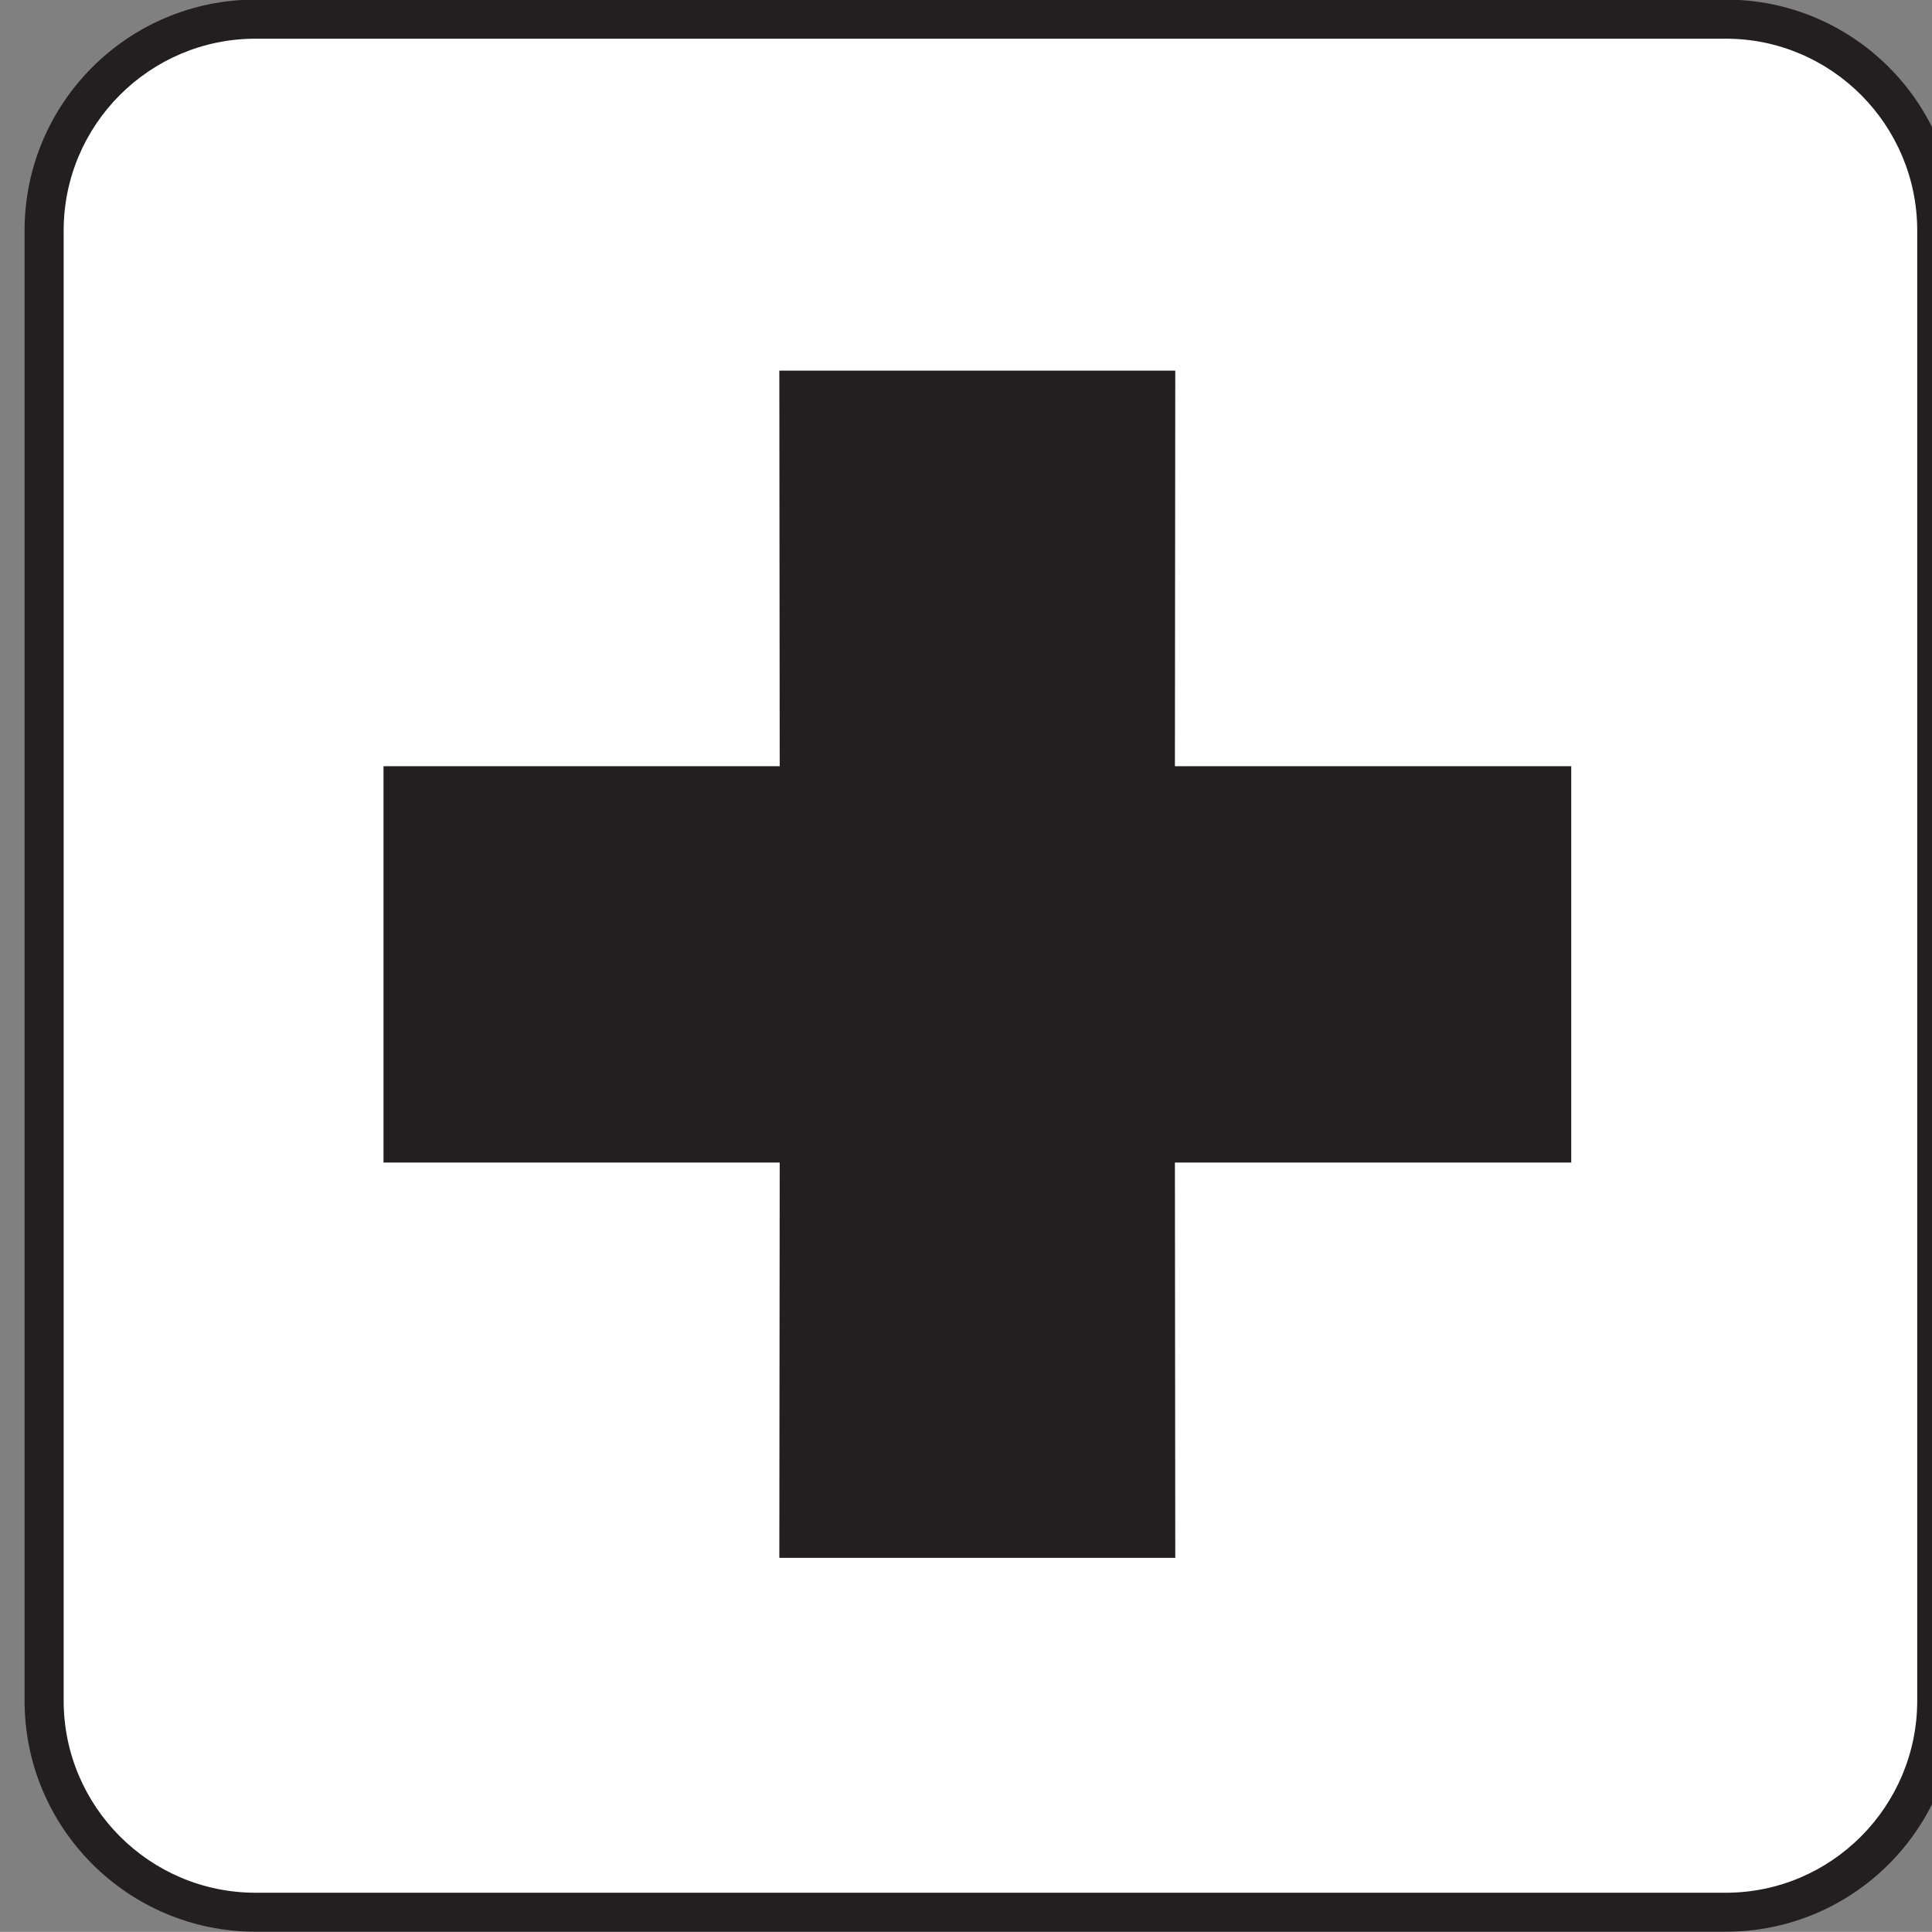 <?xml version="1.0" encoding="iso-8859-1"?>
<!-- Generator: Adobe Illustrator 13.0.2, SVG Export Plug-In . SVG Version: 6.00 Build 14948)  -->
<!DOCTYPE svg PUBLIC "-//W3C//DTD SVG 1.1//EN" "http://www.w3.org/Graphics/SVG/1.1/DTD/svg11.dtd">
<svg version="1.1" id="Layer_1" xmlns="http://www.w3.org/2000/svg" xmlns:xlink="http://www.w3.org/1999/xlink" x="0px" y="0px"
	 width="123.547px" height="123.539px" viewBox="-0.258 -0.548 123.547 123.539"
	 style="enable-background:new -0.258 -0.548 123.547 123.539;" xml:space="preserve">
<rect x="-0.258" y="-0.548" width="123.547" height="123.539" fill="#808080" stroke="none"/>
<g>
	<path style="fill:#231F20;" d="M110.102,122.98c8.156,0,14.75-6.617,14.75-14.773V14.199c0-8.156-6.594-14.773-14.75-14.773H16.086
		c-8.156,0-14.773,6.617-14.773,14.773v94.008c0,8.156,6.617,14.773,14.773,14.773H110.102z"/>
	<path style="fill:#FFFFFF;" d="M16.086,1.926c-6.773,0-12.273,5.508-12.273,12.273v94.008c0,6.766,5.5,12.281,12.273,12.281h94.016
		c6.75,0,12.242-5.516,12.242-12.281V14.199c0-6.766-5.492-12.273-12.242-12.273H16.086z"/>
	<polygon style="fill:#231F20;" points="49.578,99.074 74.898,99.074 74.875,73.793 100.219,73.793 100.219,48.449 74.875,48.449 
		74.898,23.152 49.578,23.152 49.602,48.449 24.266,48.449 24.266,73.793 49.602,73.793 	"/>
</g>
</svg>
